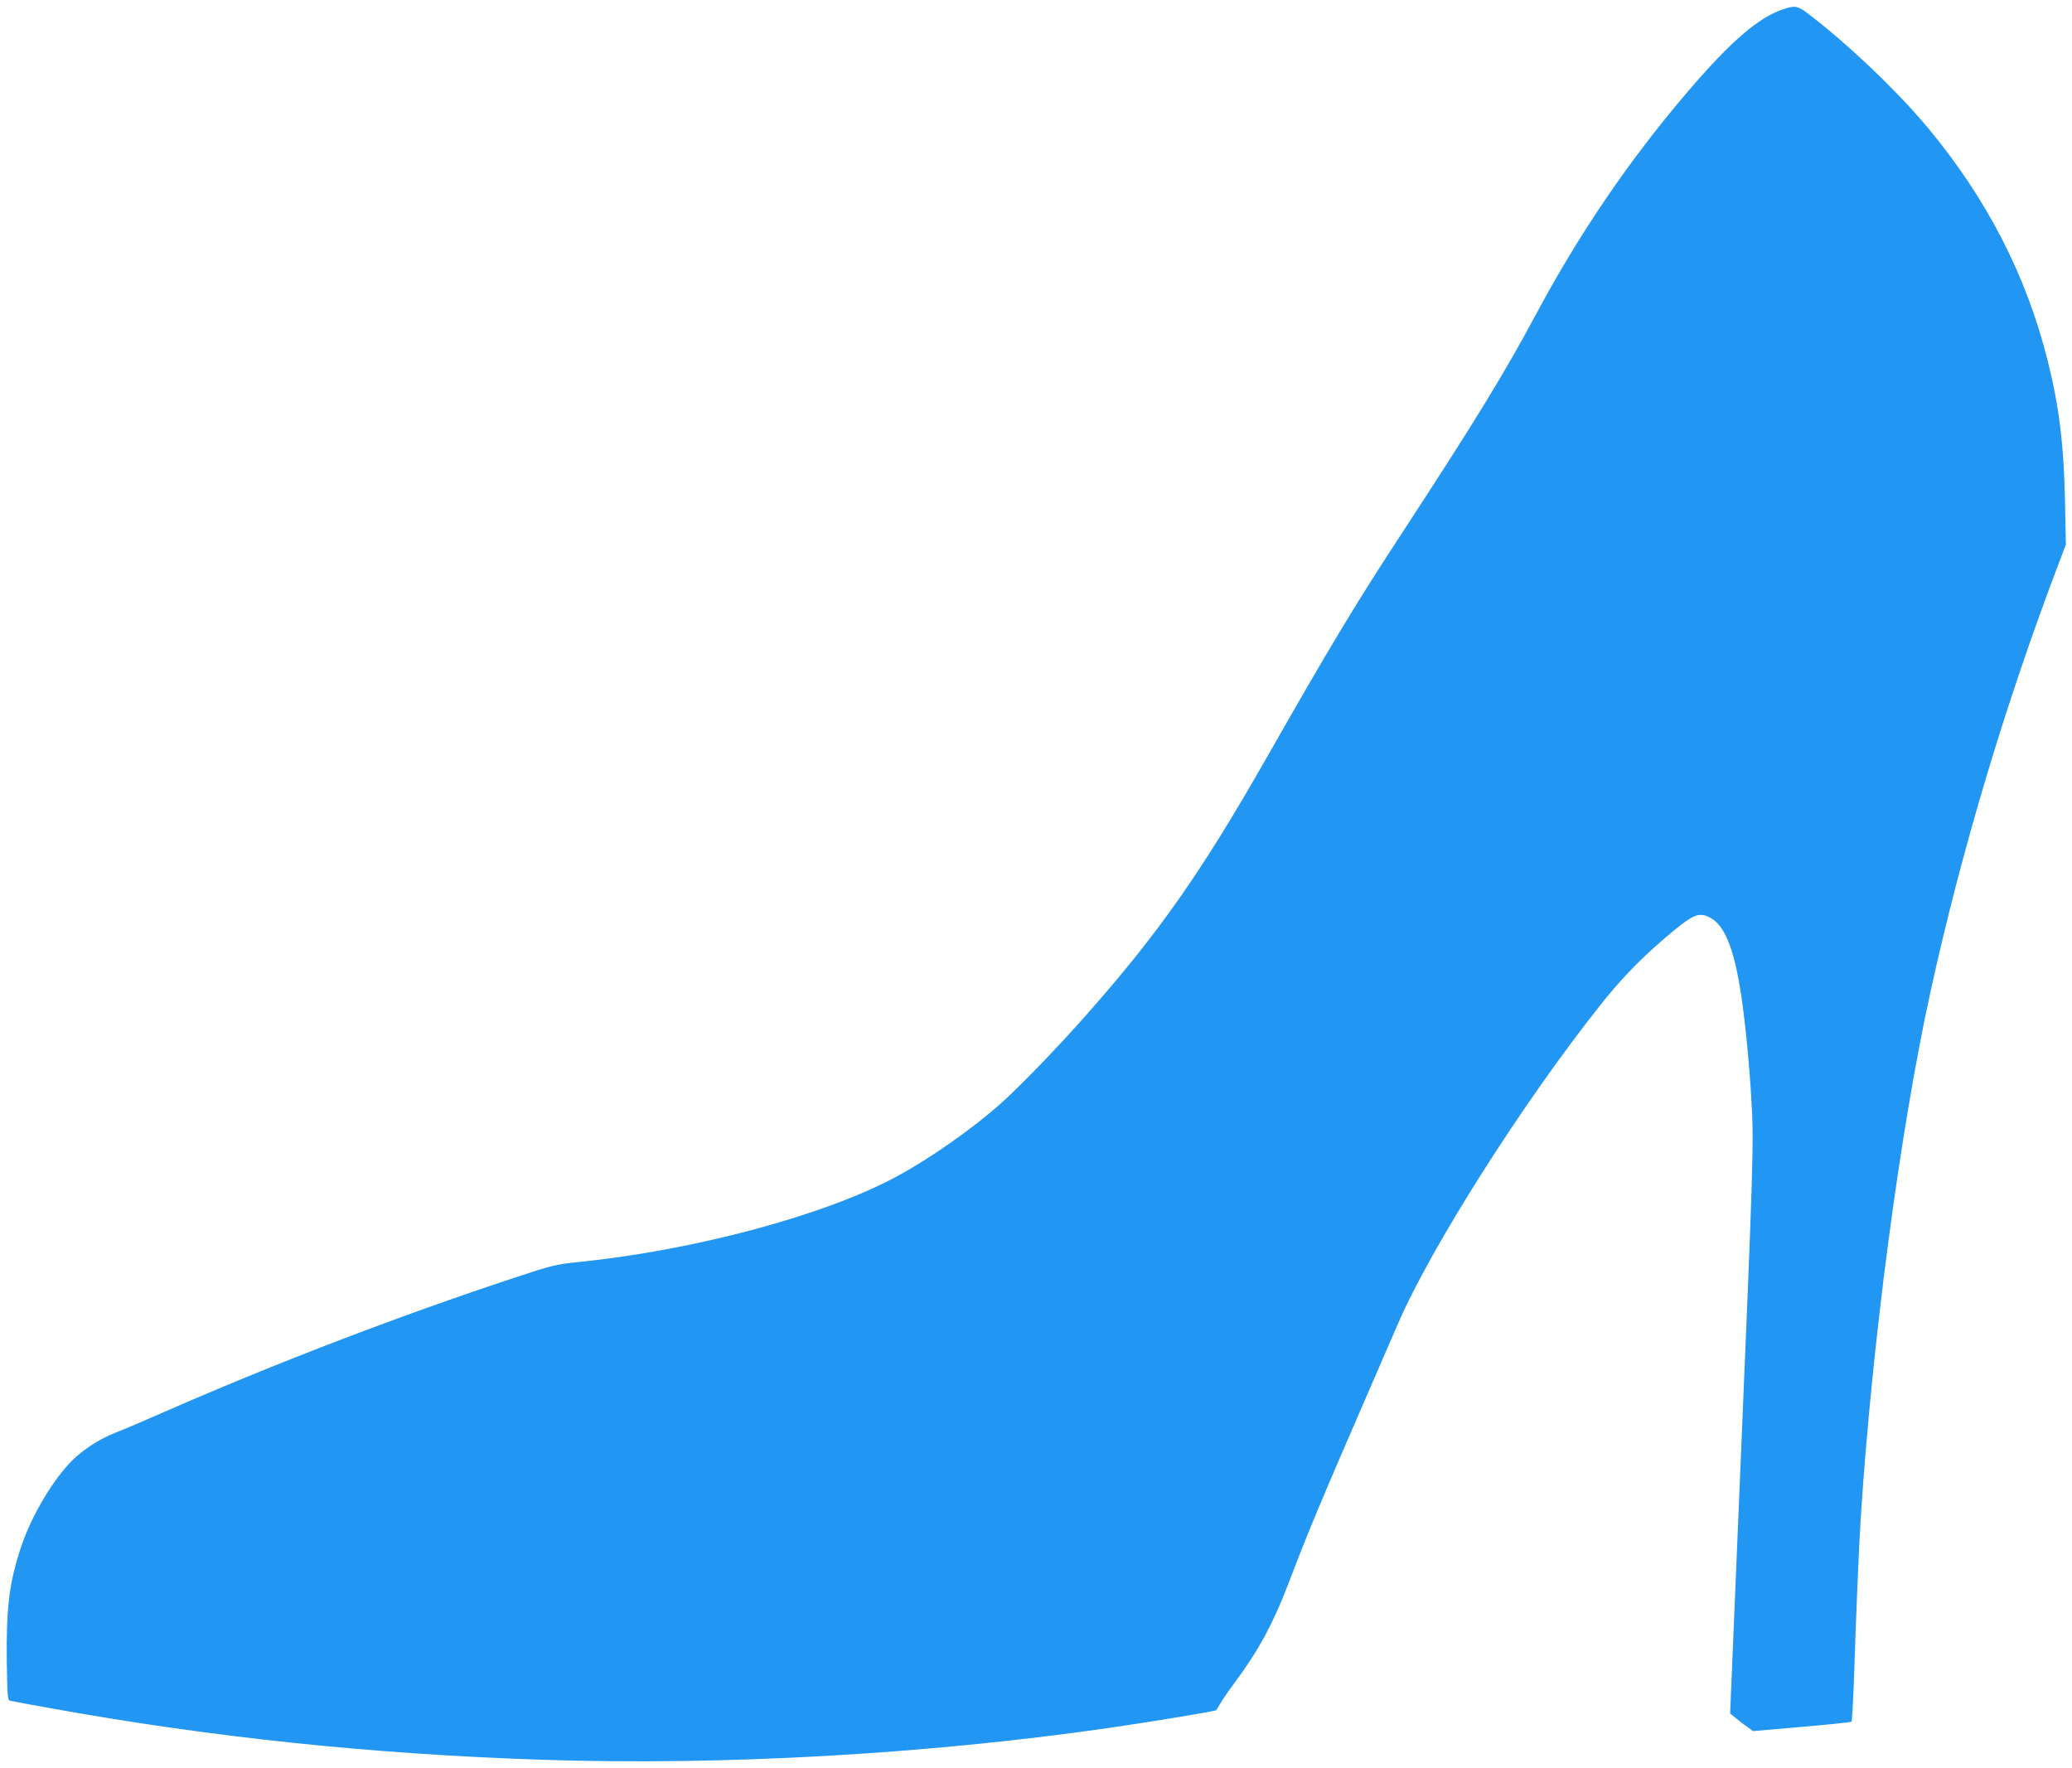 <?xml version="1.0" standalone="no"?>
<!DOCTYPE svg PUBLIC "-//W3C//DTD SVG 20010904//EN"
 "http://www.w3.org/TR/2001/REC-SVG-20010904/DTD/svg10.dtd">
<svg version="1.0" xmlns="http://www.w3.org/2000/svg"
 width="1280pt" height="1092pt" viewBox="0 0 1280 1092"
 preserveAspectRatio="xMidYMid meet">
<g transform="translate(0,1092) scale(0.1,-0.1)"
fill="#2196f3" stroke="none">
<path d="M11025 10866 c-159 -50 -333 -200 -608 -523 -354 -415 -658 -862
-922 -1353 -207 -387 -384 -674 -855 -1395 -267 -408 -433 -684 -815 -1355
-404 -709 -665 -1081 -1114 -1589 -178 -202 -406 -437 -527 -546 -176 -157
-442 -344 -648 -454 -439 -237 -1242 -453 -1956 -526 -147 -15 -168 -20 -400
-97 -715 -236 -1483 -530 -2180 -836 -113 -50 -241 -104 -285 -121 -107 -41
-220 -117 -290 -194 -120 -132 -238 -339 -298 -522 -70 -214 -89 -367 -85
-700 3 -199 5 -236 18 -240 8 -2 128 -25 265 -49 996 -179 1971 -281 3020
-316 1114 -37 2364 33 3495 195 275 40 659 103 672 111 4 3 15 20 24 37 9 18
51 79 94 137 144 193 237 366 330 610 124 325 187 477 525 1255 64 149 133
306 152 350 203 471 775 1371 1252 1970 119 151 245 281 385 401 185 159 220
175 295 133 87 -48 145 -196 187 -474 26 -172 52 -442 64 -660 15 -256 12
-358 -71 -2325 l-61 -1454 34 -28 c18 -15 50 -40 71 -54 l37 -27 301 26 c166
14 304 29 307 32 3 3 9 108 14 233 17 506 30 808 43 1027 70 1082 242 2387
430 3245 191 873 465 1789 795 2655 l42 110 -5 265 c-7 351 -37 594 -108 875
-132 525 -375 997 -738 1434 -187 225 -496 520 -738 704 -65 50 -83 54 -148
33z"/>
</g>
</svg>

